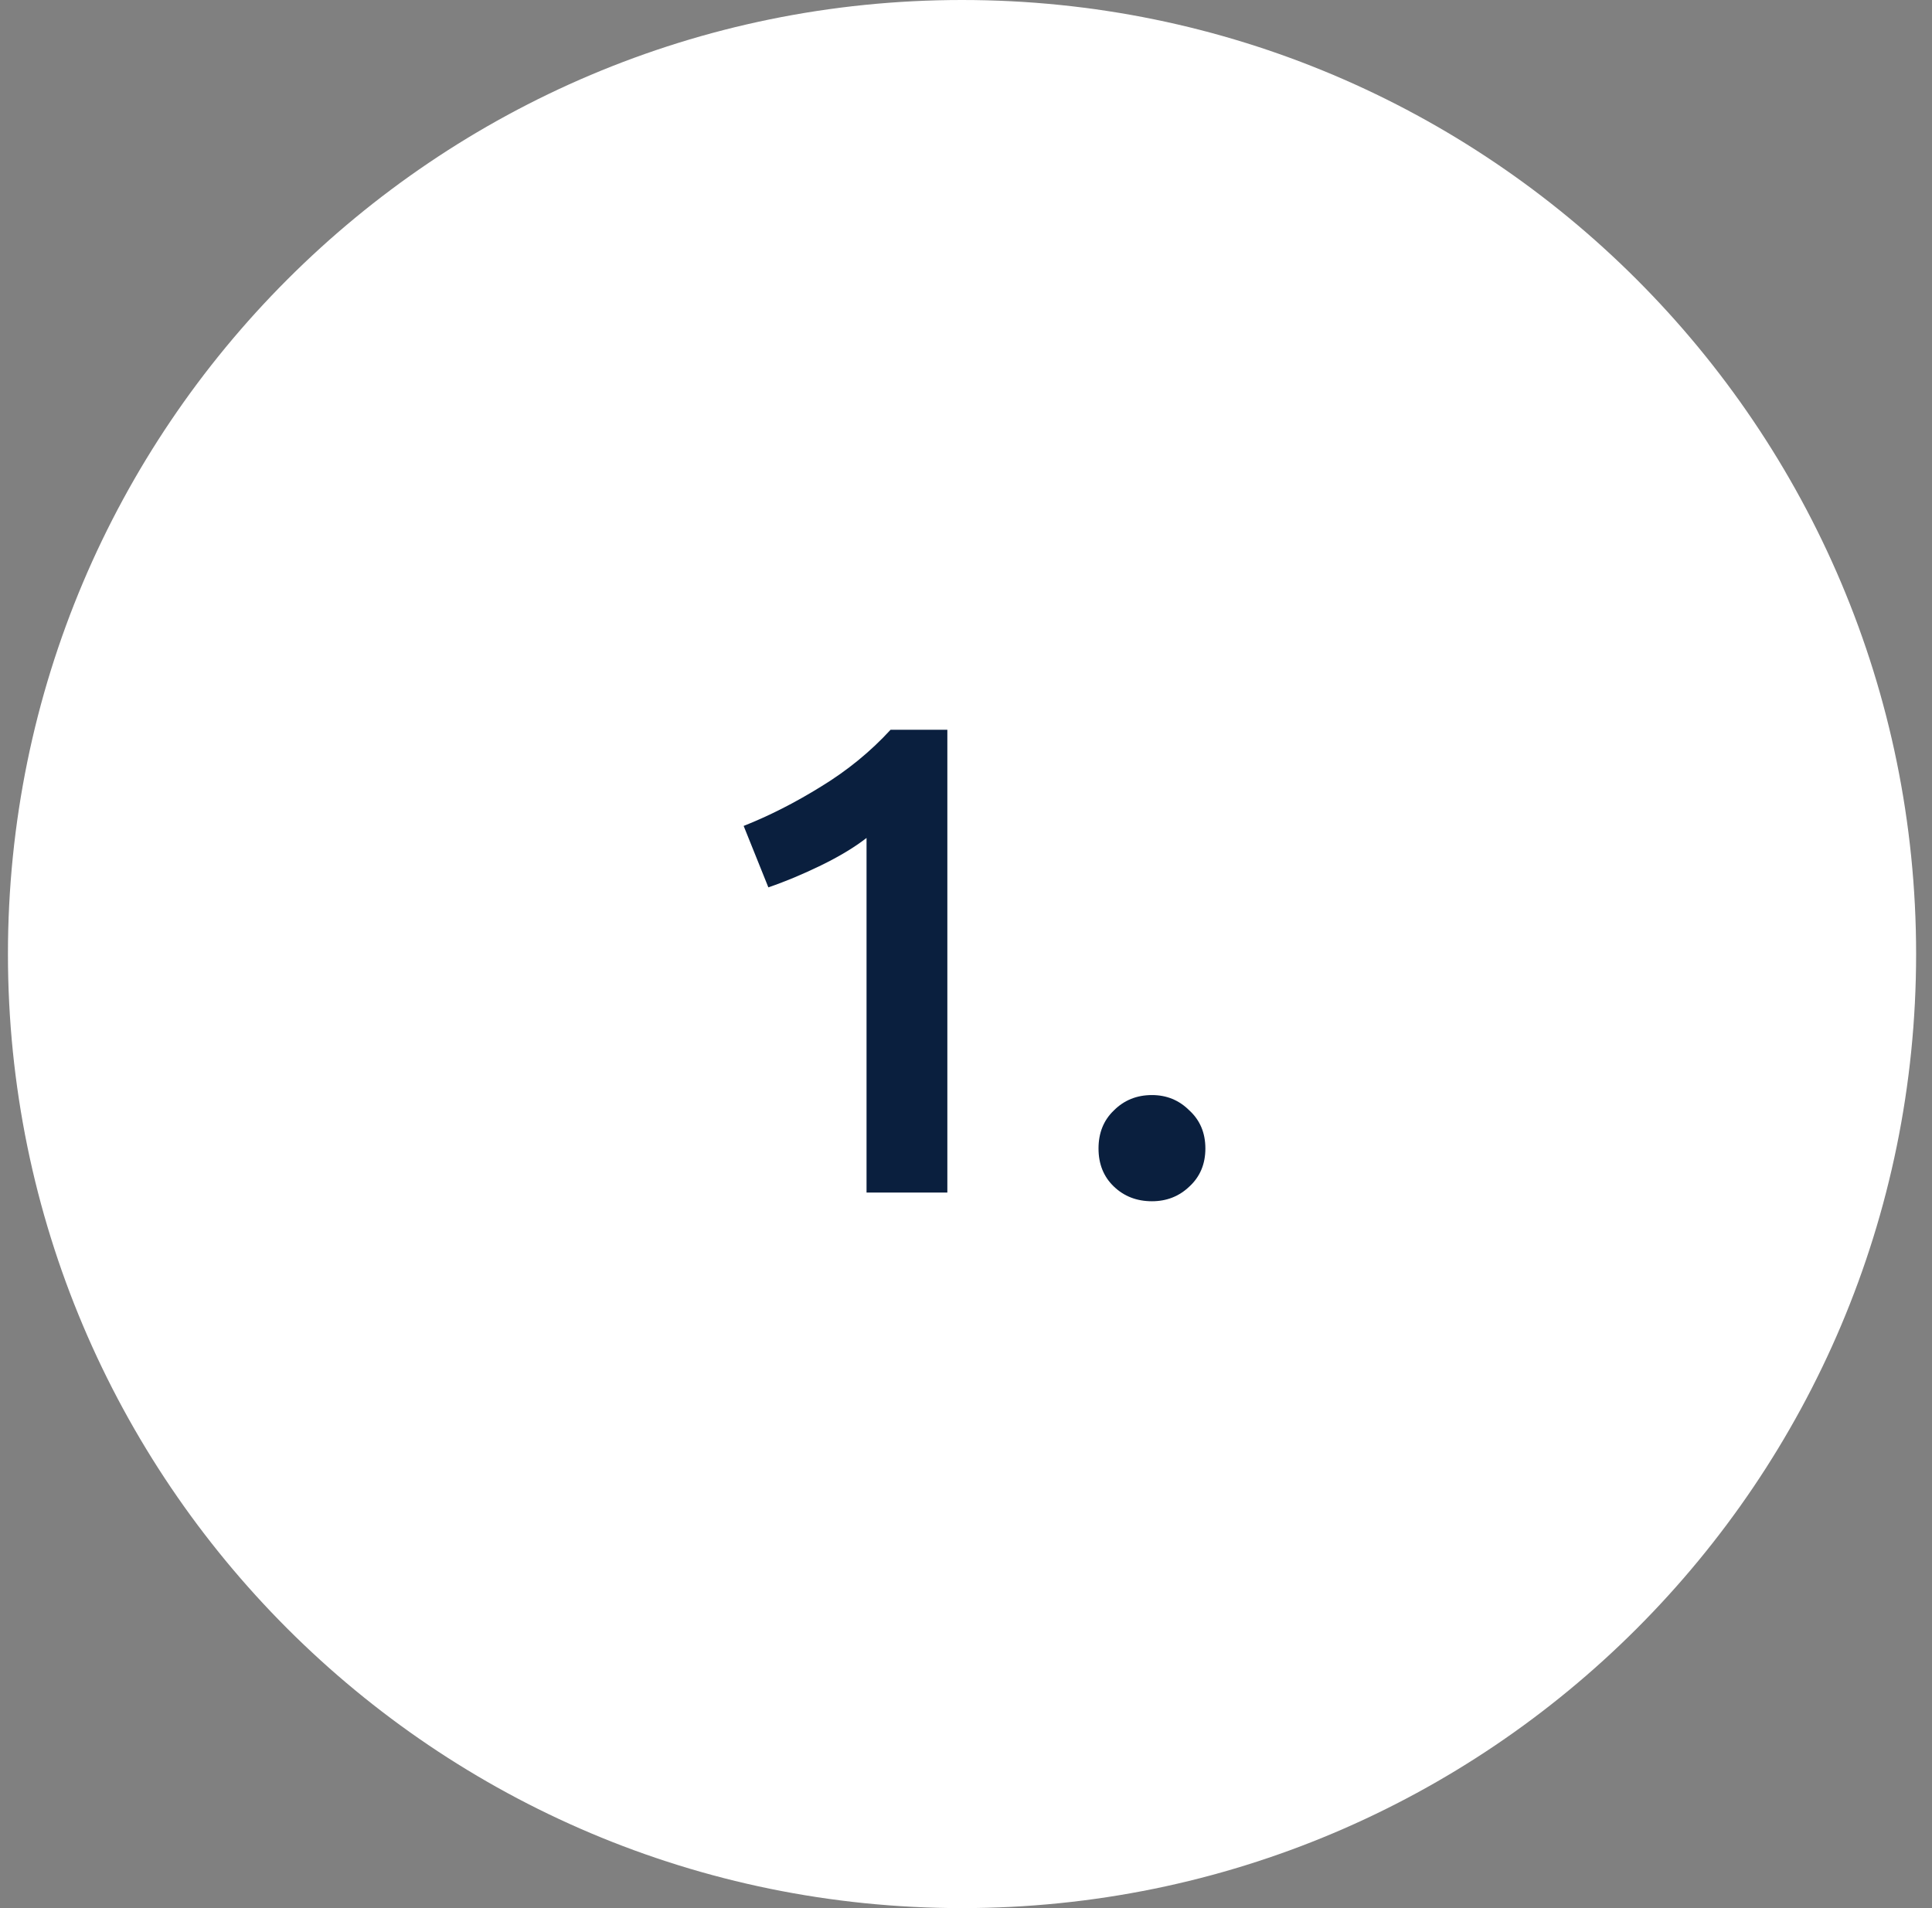 <svg width="81" height="80" viewBox="0 0 81 80" fill="none" xmlns="http://www.w3.org/2000/svg">
<rect x="0" y="0" width="81" height="80" fill="#808080" stroke="none"/>
<path d="M0.333 40C0.333 17.909 18.242 0 40.334 0C62.425 0 80.334 17.909 80.334 40C80.334 62.091 62.425 80 40.334 80C18.242 80 0.333 62.091 0.333 40Z" fill="white"/>
<path d="M31.178 34.628C32.26 34.199 33.343 33.648 34.426 32.976C35.527 32.304 36.498 31.511 37.338 30.596H39.718V50H36.33V35.132C35.826 35.524 35.191 35.907 34.426 36.28C33.66 36.653 32.923 36.961 32.214 37.204L31.178 34.628ZM50.536 48.152C50.536 48.805 50.312 49.337 49.864 49.748C49.434 50.159 48.912 50.364 48.296 50.364C47.661 50.364 47.129 50.159 46.7 49.748C46.27 49.337 46.056 48.805 46.056 48.152C46.056 47.499 46.27 46.967 46.7 46.556C47.129 46.127 47.661 45.912 48.296 45.912C48.912 45.912 49.434 46.127 49.864 46.556C50.312 46.967 50.536 47.499 50.536 48.152Z" fill="#0A1F3E"/>
</svg>

